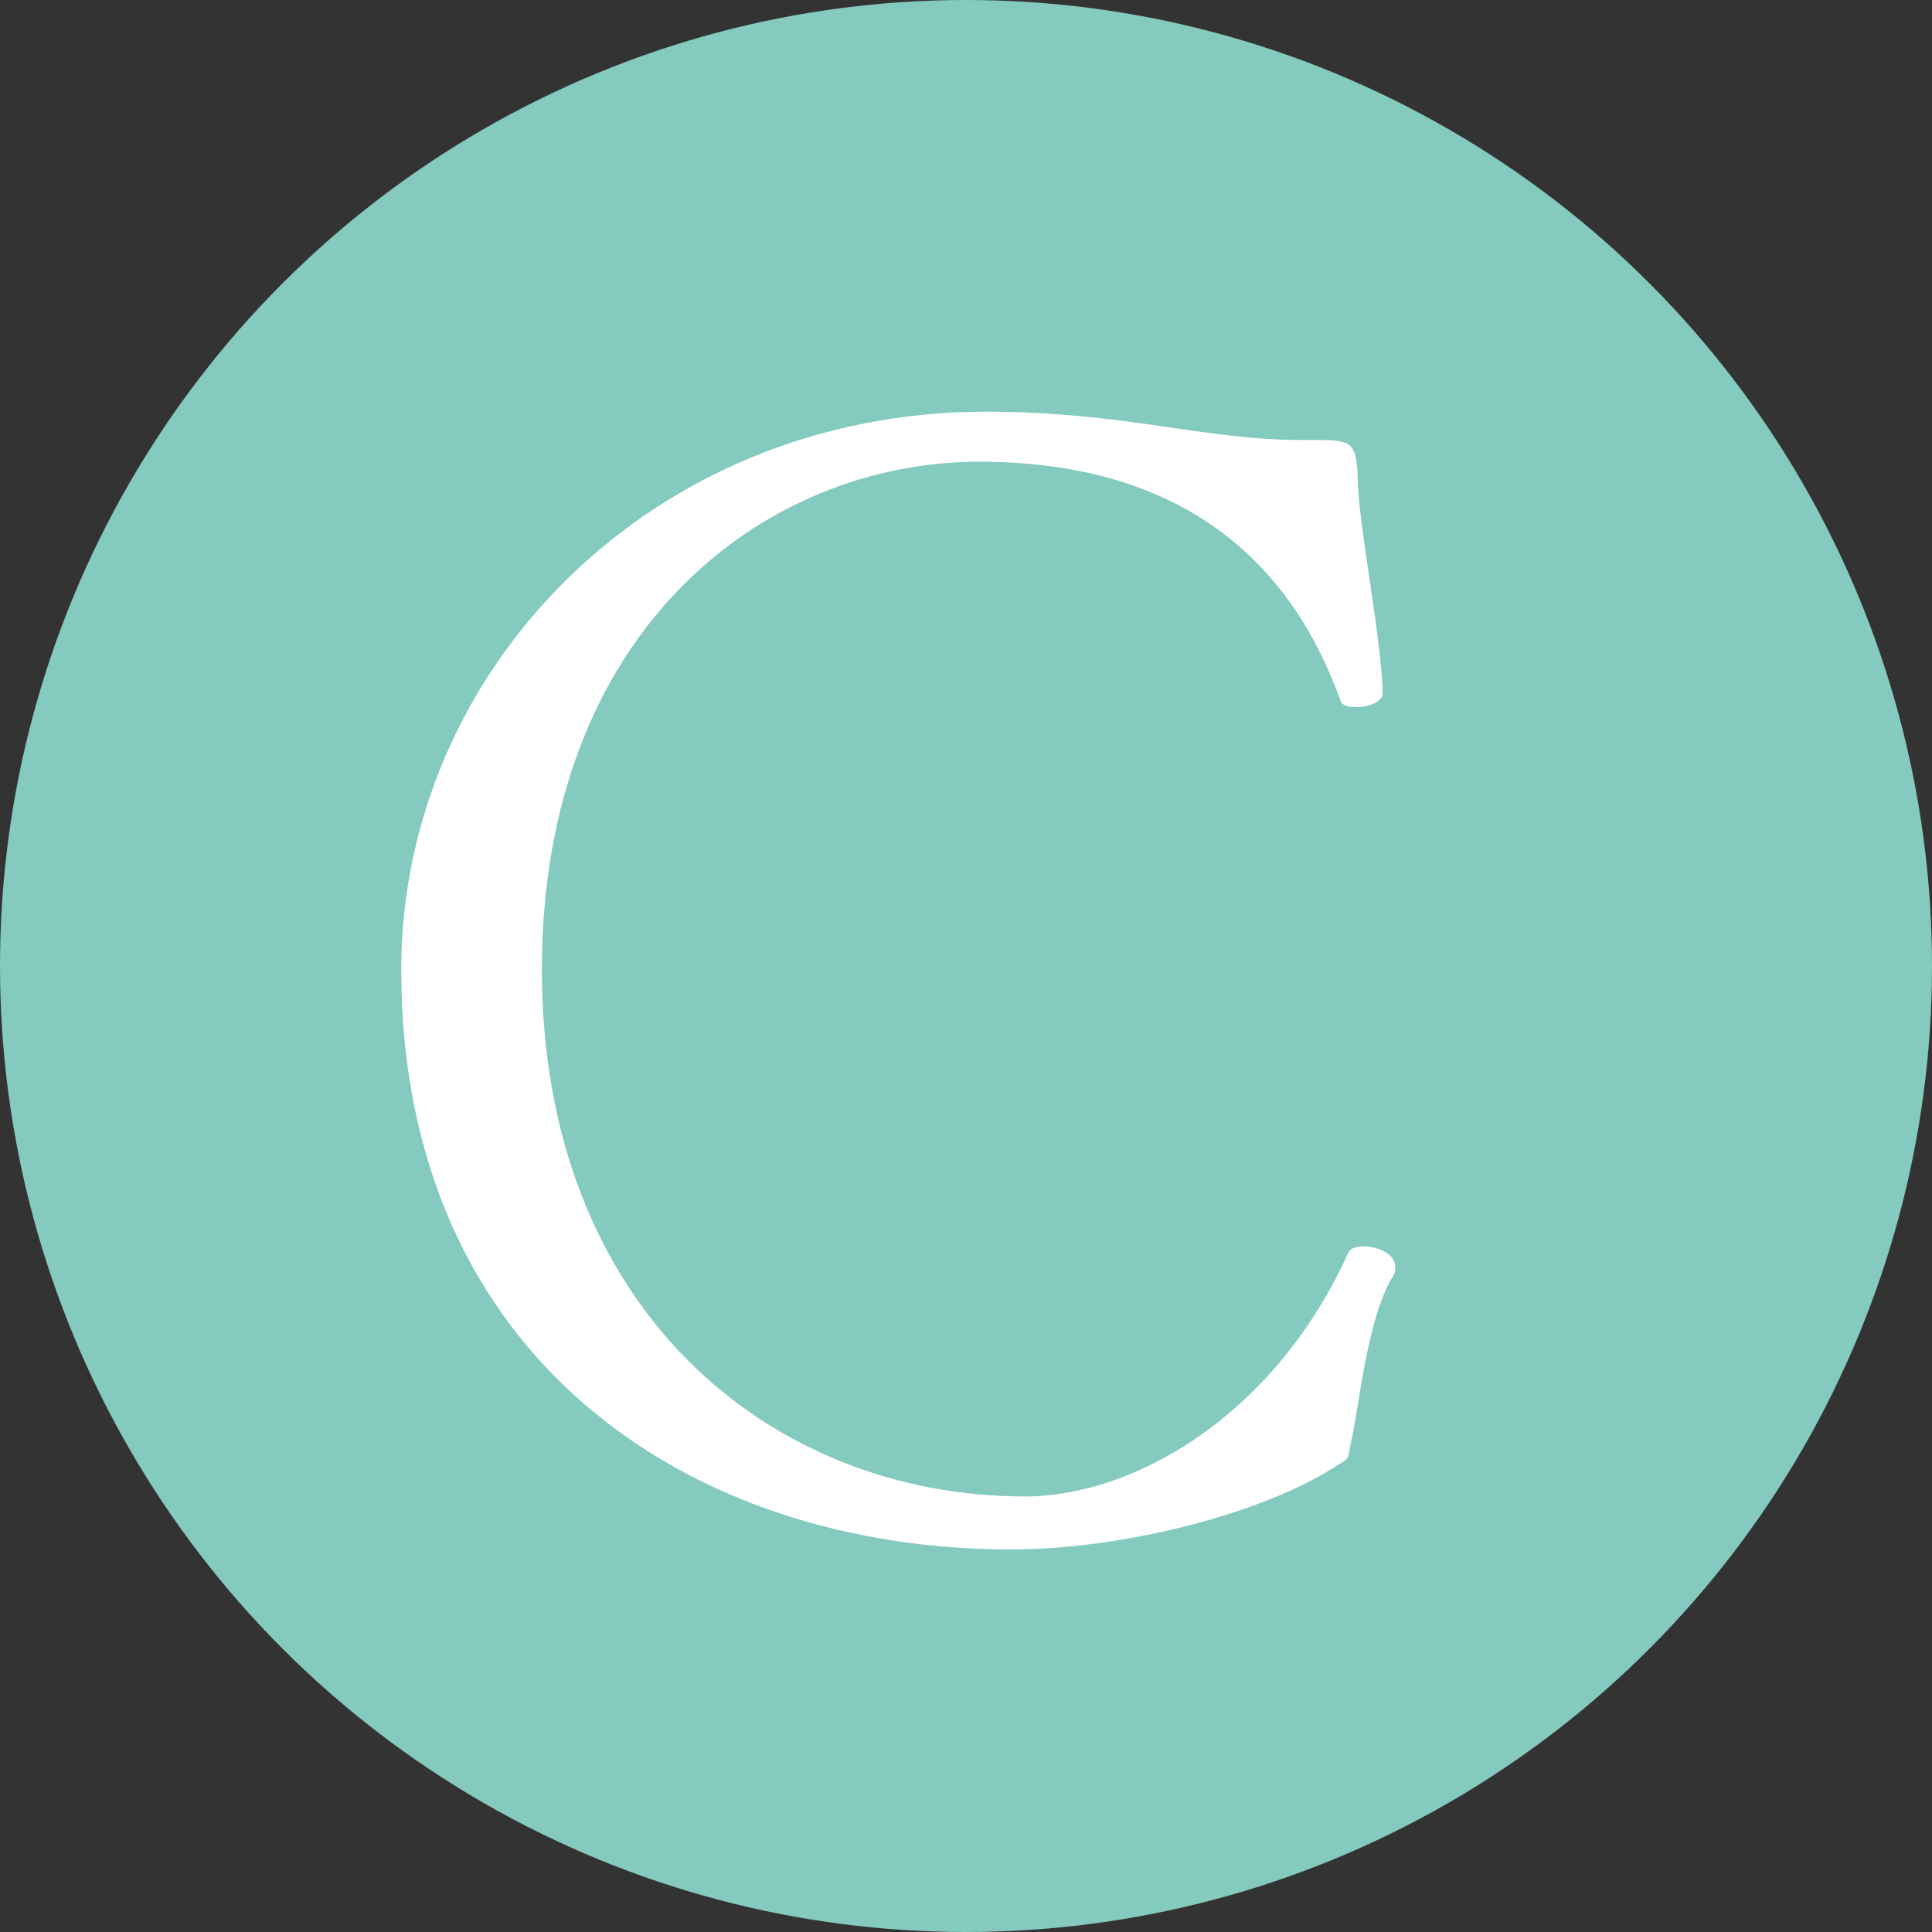 <?xml version="1.0" encoding="UTF-8"?>
<svg id="_レイヤー_1" data-name=" レイヤー 1" xmlns="http://www.w3.org/2000/svg" width="50" height="50" version="1.1" viewBox="0 0 50 50">
  <rect x="0" y="0" width="50" height="50" fill="#333333" stroke="none"/>
  <circle cx="25" cy="25" r="25" fill="#84cabf" stroke-width="0"/>
  <path d="M34.975,37.272c-.119.562-.039.443-.362.647-1.903,1.252-5.543,2.18-8.455,2.18-8.332,0-15.774-4.973-15.774-15.004,0-7.766,6.471-14.441,15.127-14.441,3.559,0,5.662.732,8.132.732h.362c.971,0,1.094.039,1.132.971,0,1.132.609,4.083.647,5.578,0,.247-.404.366-.686.366-.204,0-.366-.042-.404-.162-1.579-4.411-5.015-6.19-9.345-6.19-5.582,0-11.325,4.368-11.325,13.147s5.905,13.632,12.5,13.632c2.831,0,6.471-2.103,8.37-6.31.042-.123.243-.162.404-.162.366,0,.809.2.809.524,0,.081,0,.2-.081.285-.647,1.09-.847,3.313-1.052,4.206h.001Z" fill="#fff" stroke-width="0"/>
</svg>